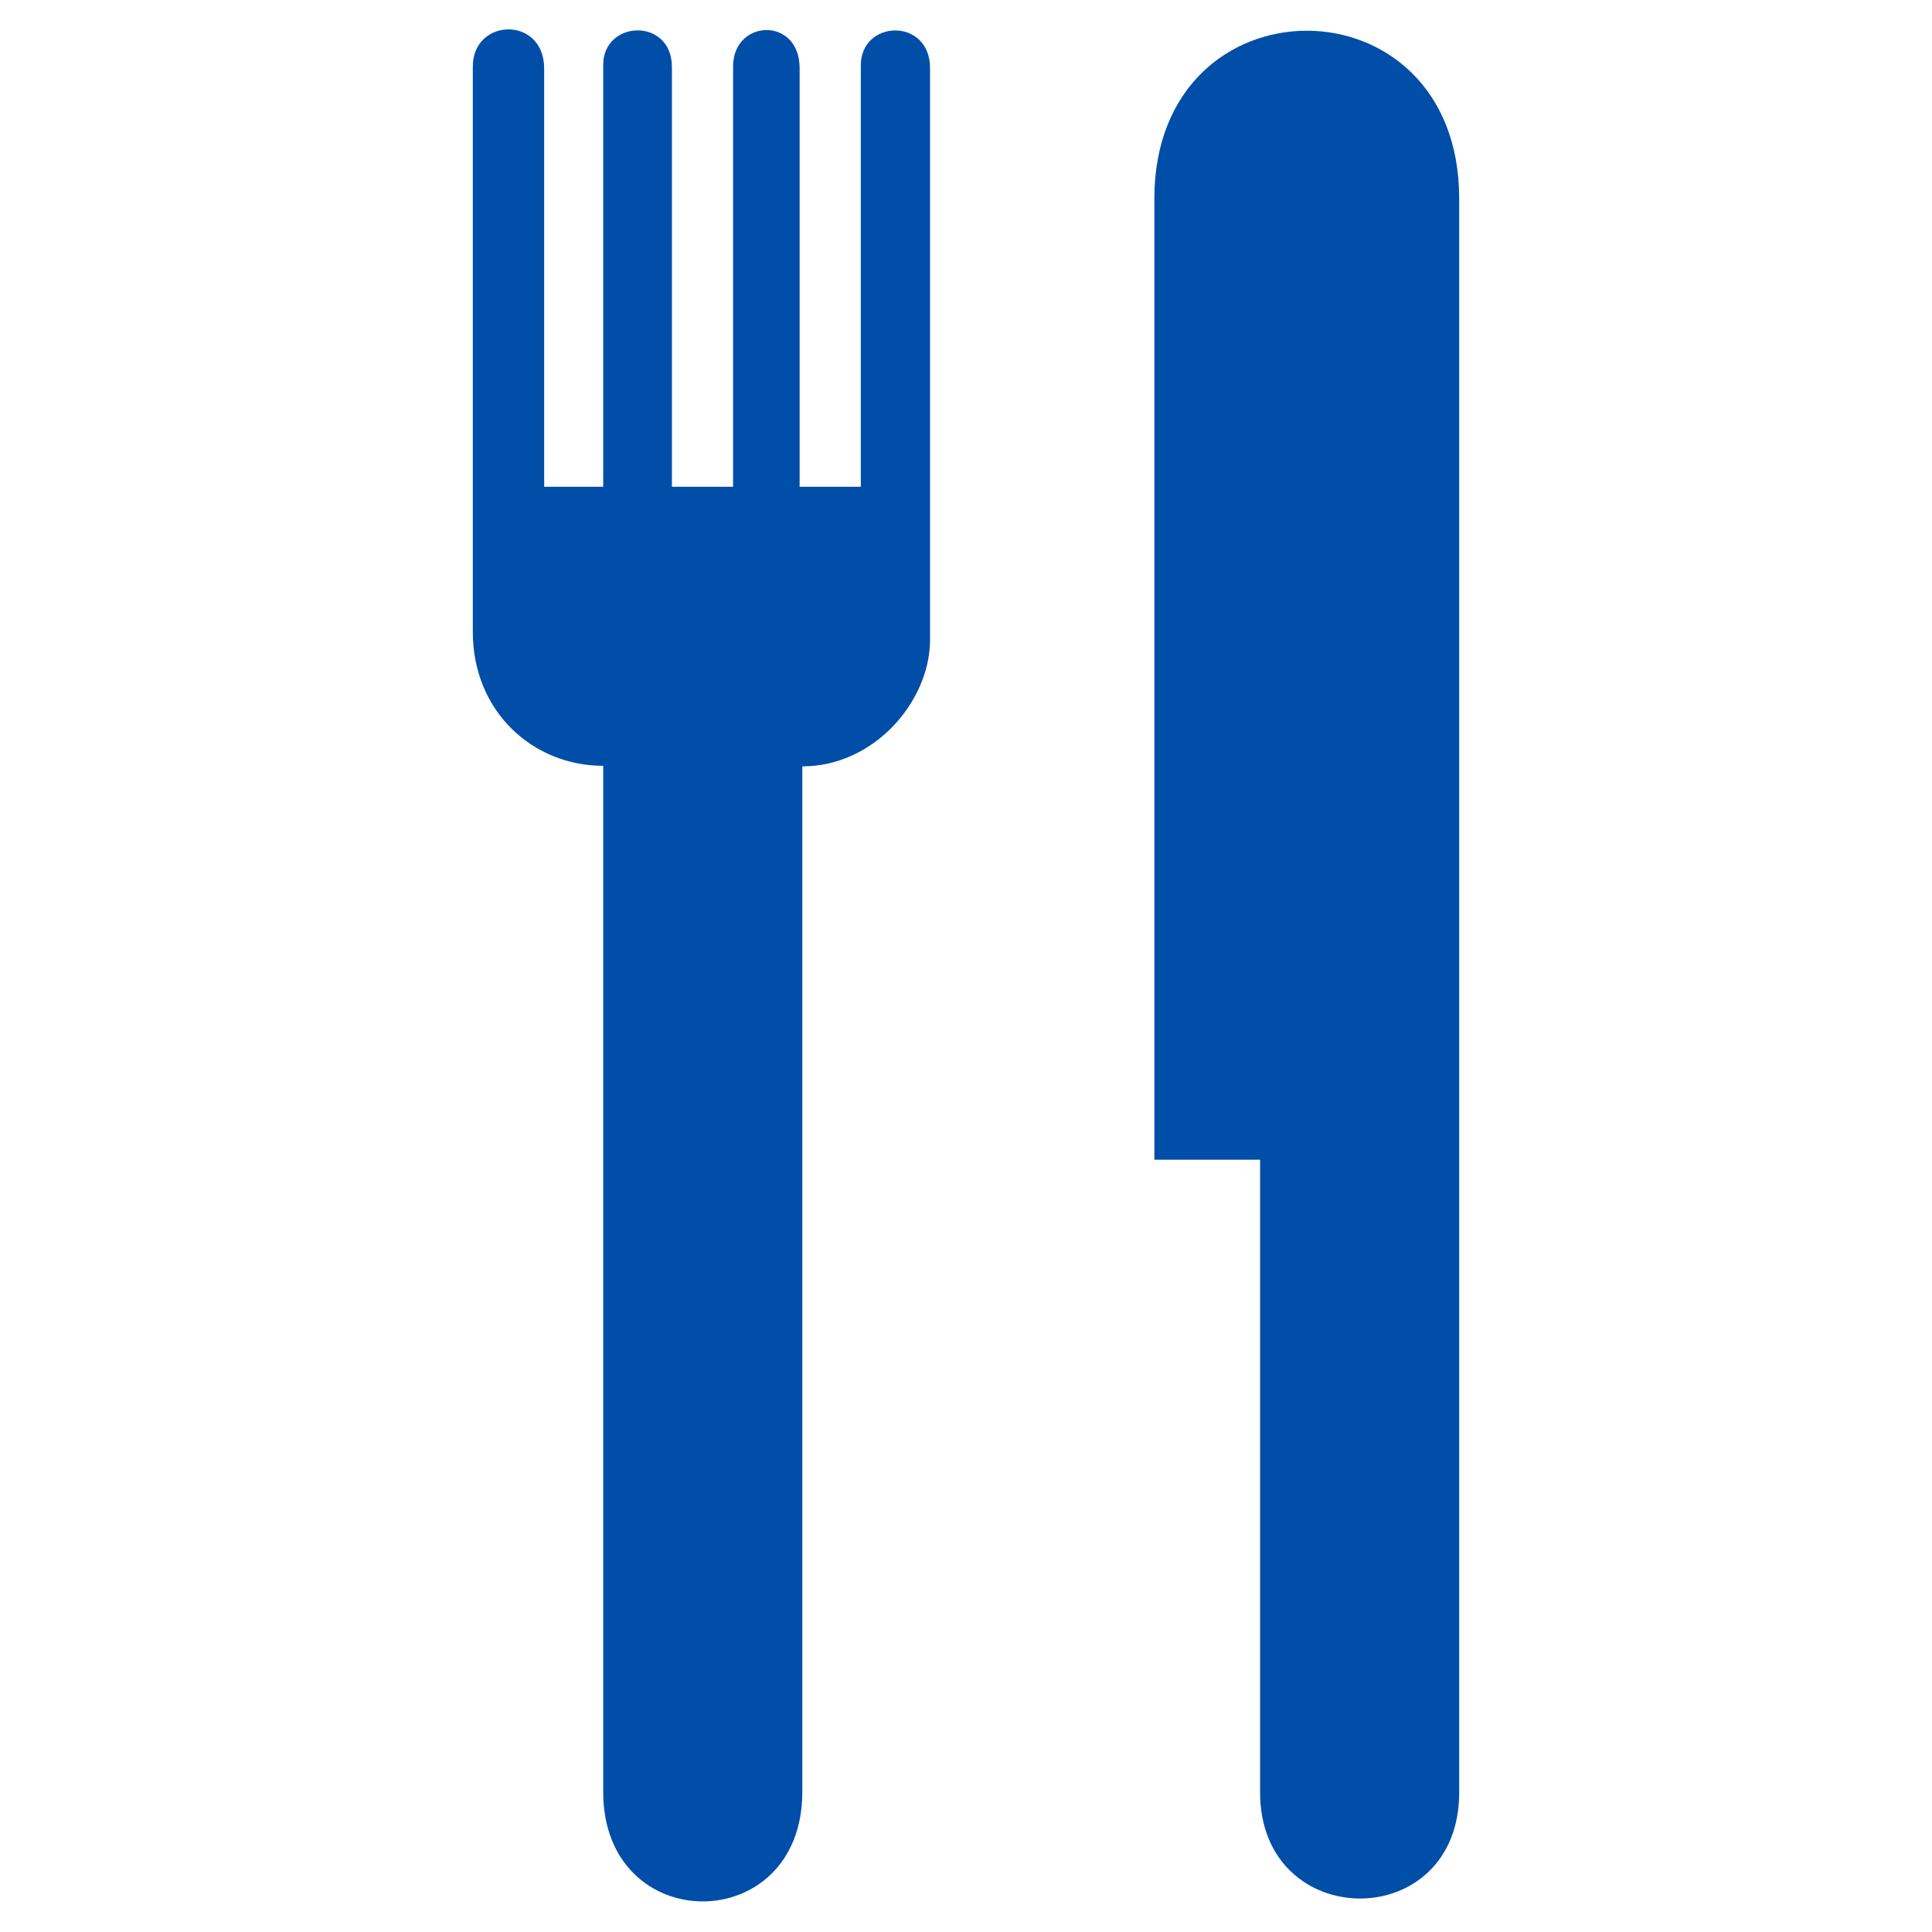 <?xml version="1.0" encoding="UTF-8"?> <svg xmlns="http://www.w3.org/2000/svg" id="Layer_1" data-name="Layer 1" viewBox="0 0 36 36"><defs><style> .cls-1 { fill: #004ea8; } </style></defs><path class="cls-1" d="M14.95,33.4V14.28c1.34,0,2.37-1.21,2.38-2.34V1.27c0-.95-1.3-.91-1.29-.04v7.84h-1.14V1.27c0-.96-1.23-.92-1.24-.04v7.84h-1.14V1.25c0-.93-1.28-.88-1.28-.04v7.86h-1.1V1.28c0-.99-1.33-.95-1.33-.04v10.53c0,1.5,1.13,2.5,2.43,2.5v19.12c0,2.72,3.71,2.72,3.71,0Z"></path><path class="cls-1" d="M27.19,33.4V3.7c0-4.17-5.68-4.17-5.68,0v17.91h1.97v11.79c0,2.62,3.71,2.65,3.71,0Z"></path></svg> 